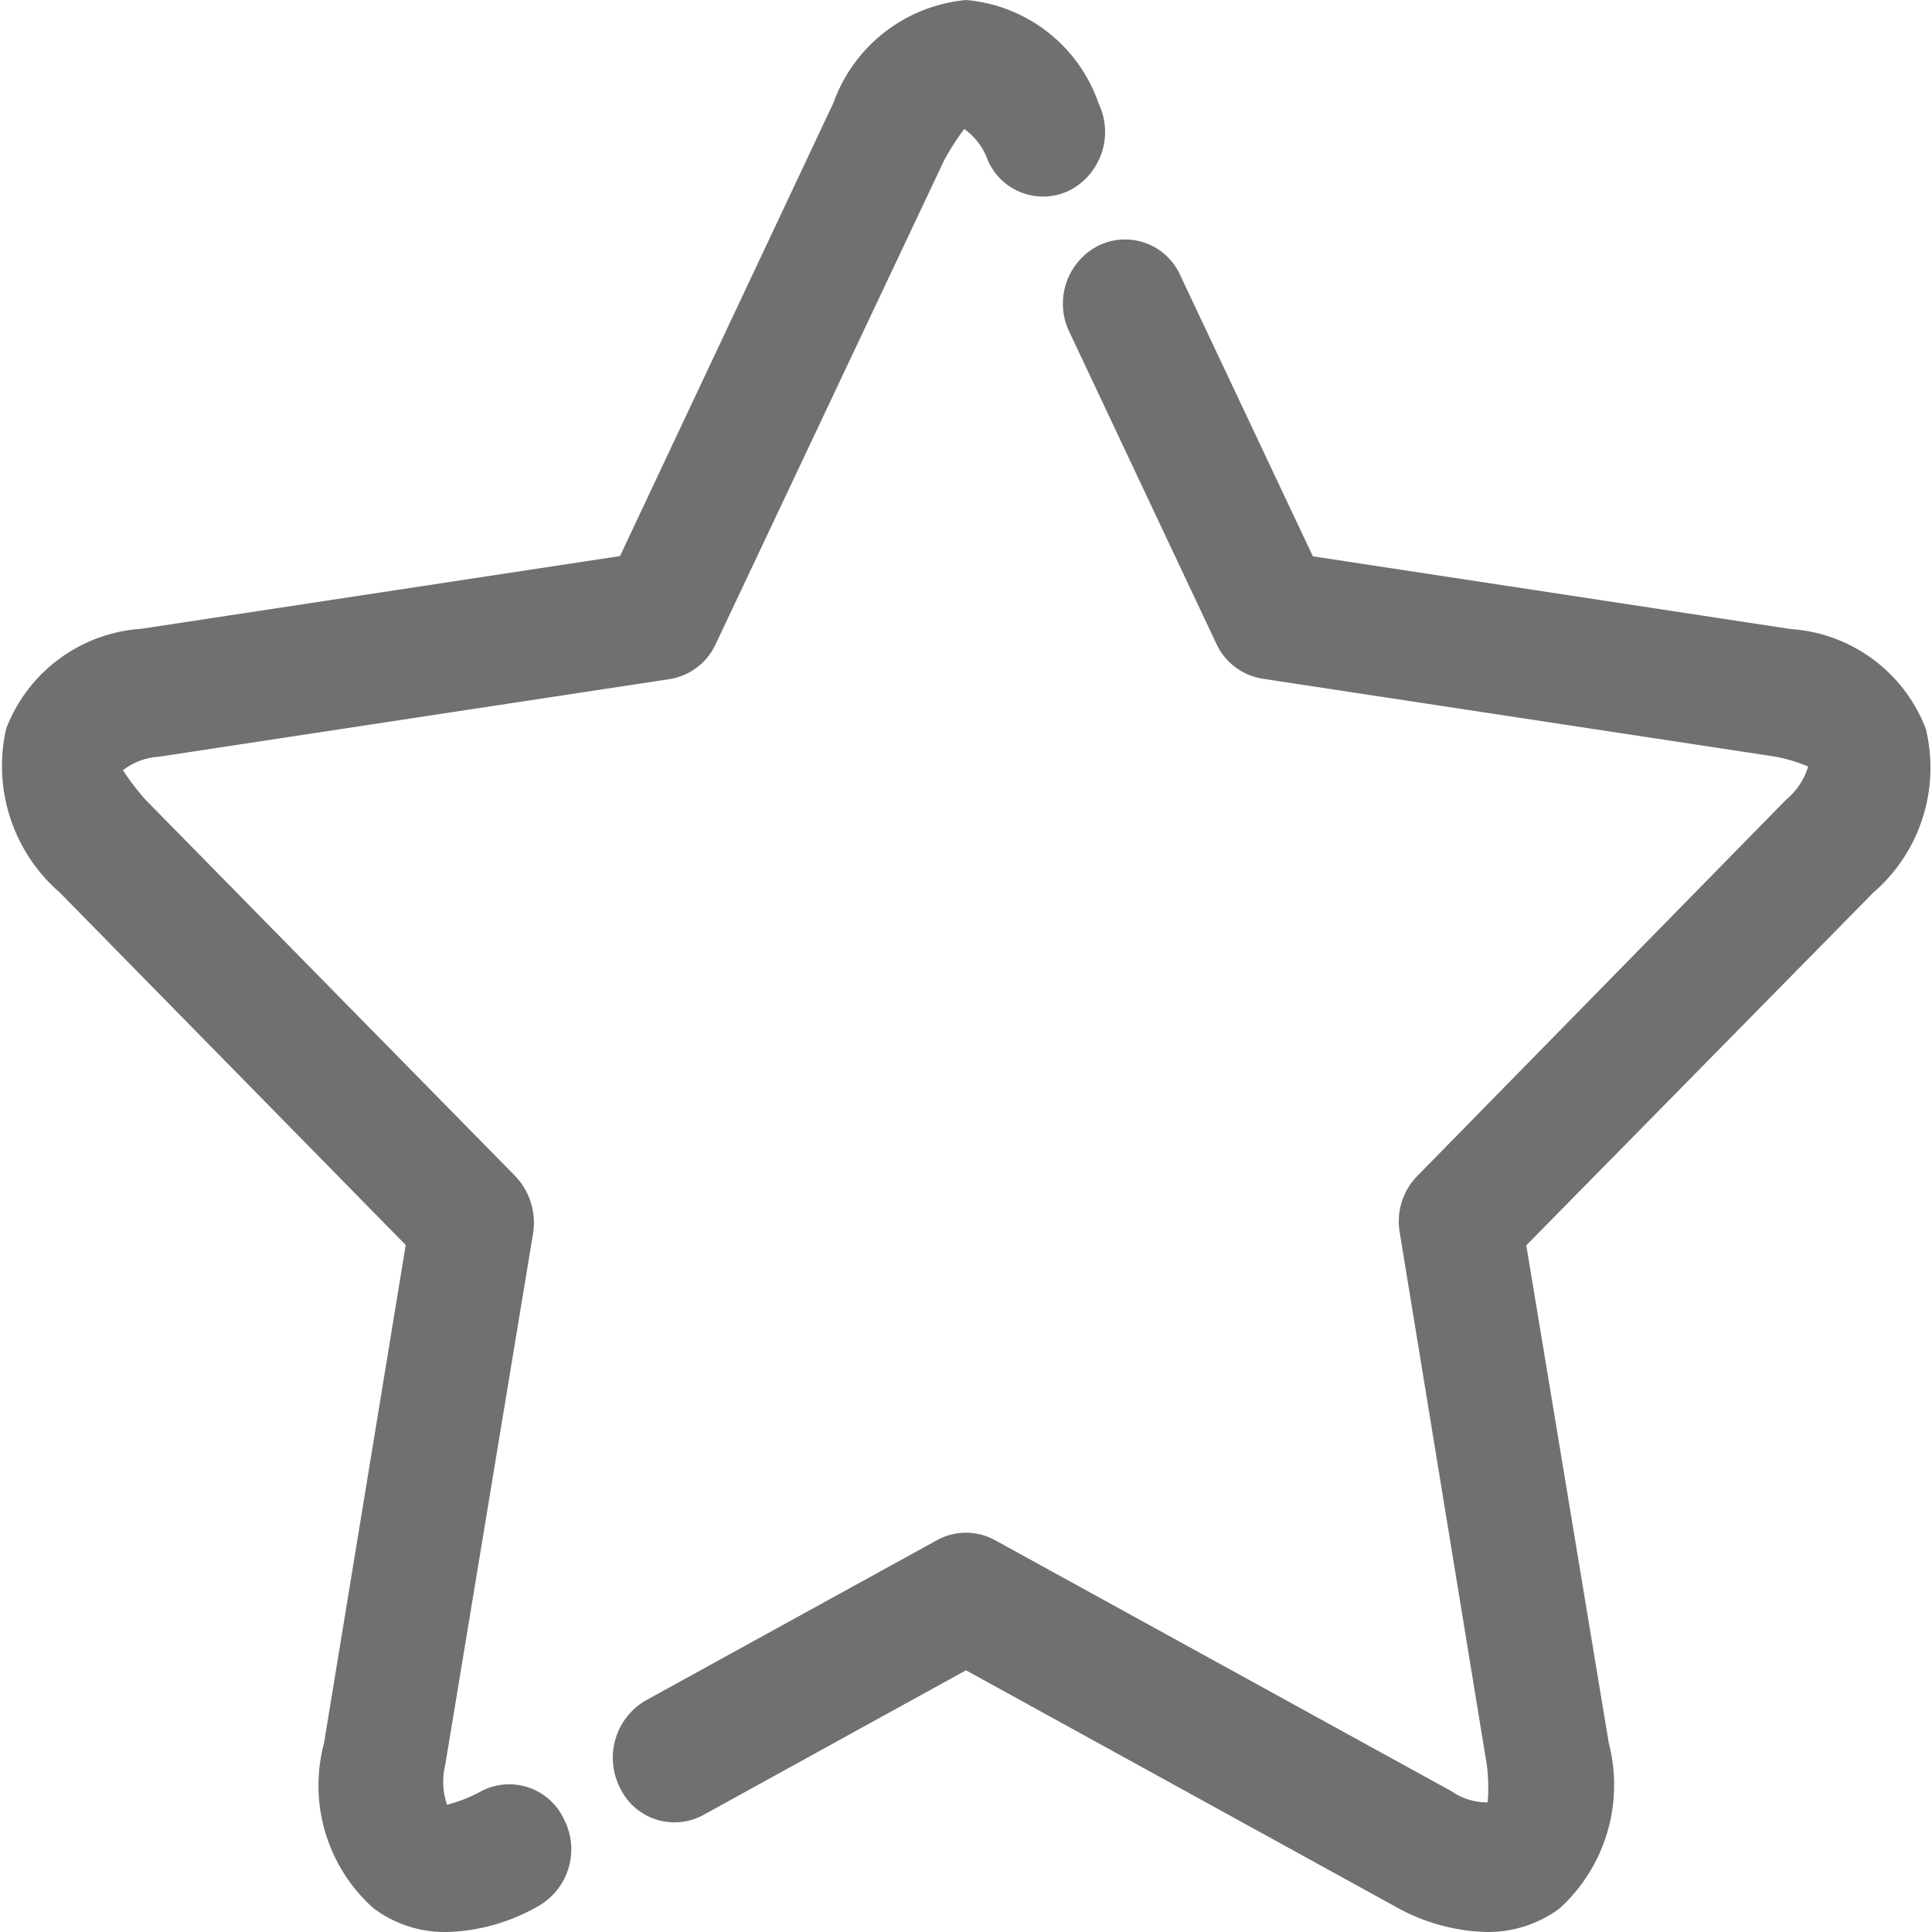 <svg xmlns="http://www.w3.org/2000/svg" width="22" height="22" viewBox="0 0 22 22">
  <defs>
    <style>
      .cls-1 {
        fill: #707070;
        fill-rule: evenodd;
      }
    </style>
  </defs>
  <path id="形狀_7" data-name="形狀 7" class="cls-1" d="M1639.92,30a2.237,2.237,0,0,1-1.05-.3l-4.87-2.68-2.99,1.647a0.686,0.686,0,0,1-.95-0.309,0.755,0.755,0,0,1,.29-0.993l3.32-1.827a0.686,0.686,0,0,1,.66,0l5.2,2.86a0.709,0.709,0,0,0,.41.126,2.022,2.022,0,0,0-.01-0.431l-0.99-6.052a0.741,0.741,0,0,1,.2-0.651l4.2-4.285a0.787,0.787,0,0,0,.25-0.376,1.759,1.759,0,0,0-.4-0.117l-5.81-.883a0.7,0.7,0,0,1-.53-0.4l-1.67-3.543a0.742,0.742,0,0,1,.32-0.985,0.689,0.689,0,0,1,.94.334l1.51,3.2,5.44,0.828a1.774,1.774,0,0,1,1.54,1.138,1.88,1.88,0,0,1-.6,1.865l-3.95,4.015,0.94,5.671a1.9,1.9,0,0,1-.56,1.879A1.371,1.371,0,0,1,1639.92,30Zm-11.83,0a1.351,1.351,0,0,1-.84-0.273,1.873,1.873,0,0,1-.56-1.879l0.93-5.671-3.94-4.014a1.909,1.909,0,0,1-.61-1.865,1.775,1.775,0,0,1,1.54-1.138l5.45-.828,2.43-5.16A1.779,1.779,0,0,1,1634,8h0a1.756,1.756,0,0,1,1.51,1.178,0.751,0.751,0,0,1-.32.985,0.686,0.686,0,0,1-.94-0.334,0.742,0.742,0,0,0-.27-0.36,2.892,2.892,0,0,0-.23.359l-2.6,5.506a0.7,0.7,0,0,1-.53.4l-5.81.883a0.741,0.741,0,0,0-.41.154,2.8,2.8,0,0,0,.26.339l4.21,4.285a0.771,0.771,0,0,1,.2.651l-1,6.052a0.812,0.812,0,0,0,.02.453,1.664,1.664,0,0,0,.38-0.149,0.687,0.687,0,0,1,.95.31,0.745,0.745,0,0,1-.29.993A2.2,2.2,0,0,1,1628.09,30Z" transform="translate(-1623 -8)"/>
</svg>
